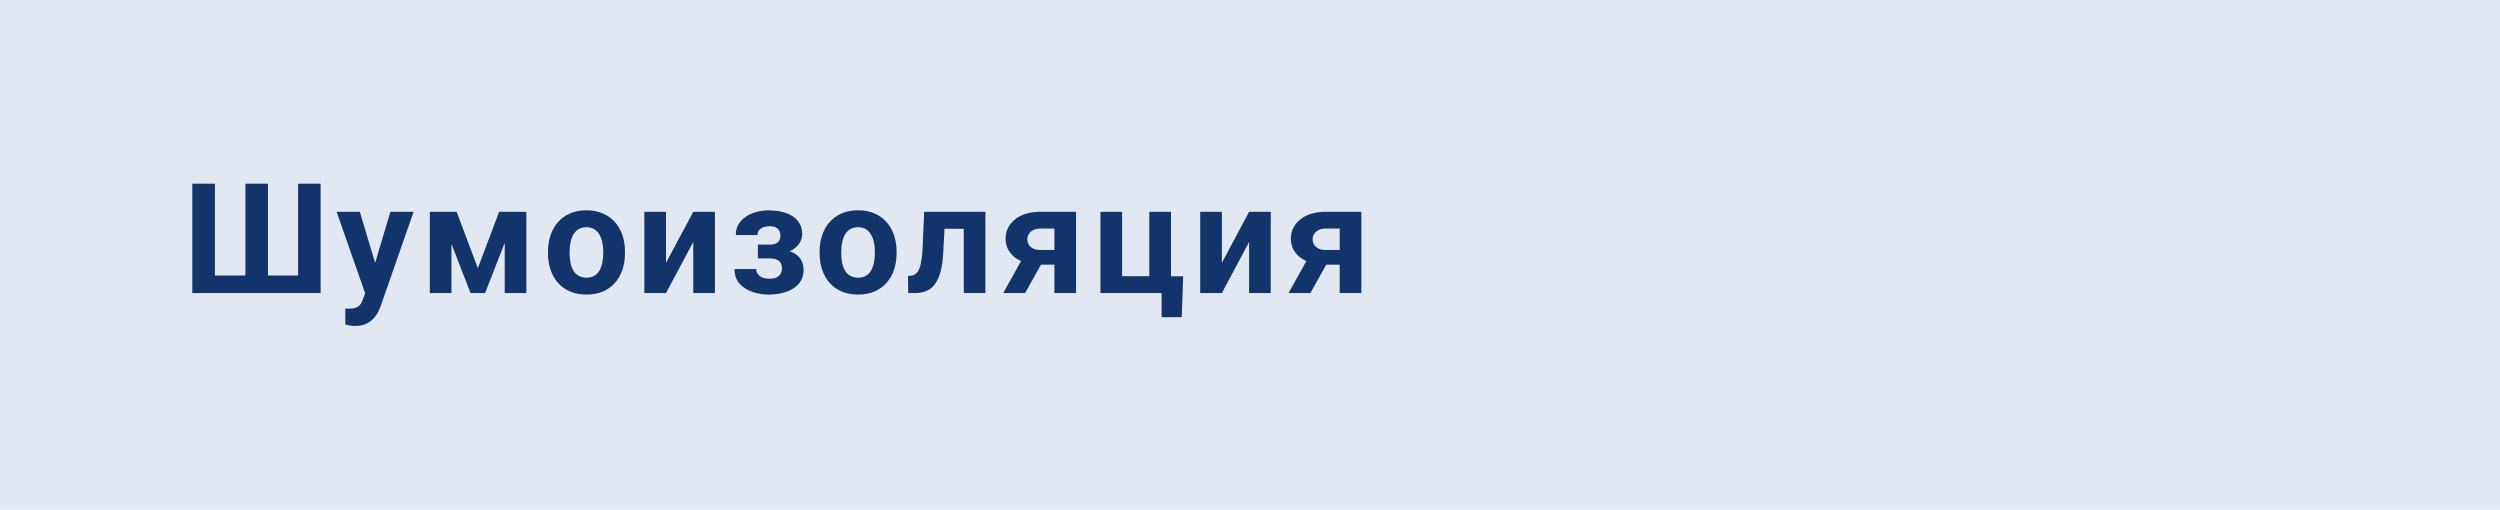 <?xml version="1.0" encoding="UTF-8"?> <svg xmlns="http://www.w3.org/2000/svg" width="260" height="53" viewBox="0 0 260 53" fill="none"><rect width="260" height="53" fill="#E1E8F2"></rect><path d="M20 19.105H22.352V28.652H25.523V19.105H27.867V28.652H31.008V19.105H33.344V30.48H20V19.105Z" fill="#12346A"></path><path d="M38.359 29.527L40.601 22.027H43.015L39.617 31.754C39.544 31.967 39.445 32.197 39.32 32.441C39.2 32.686 39.036 32.918 38.828 33.137C38.624 33.361 38.367 33.543 38.054 33.684C37.747 33.824 37.369 33.895 36.921 33.895C36.708 33.895 36.533 33.882 36.398 33.855C36.262 33.829 36.101 33.793 35.913 33.746V32.098C35.971 32.098 36.031 32.098 36.093 32.098C36.156 32.103 36.215 32.105 36.273 32.105C36.57 32.105 36.812 32.072 36.999 32.004C37.187 31.936 37.338 31.832 37.453 31.691C37.567 31.556 37.658 31.379 37.726 31.16L38.359 29.527ZM37.421 22.027L39.257 28.152L39.578 30.535L38.046 30.699L35.007 22.027H37.421Z" fill="#12346A"></path><path d="M49.694 27.895L51.913 22.027H53.749L50.452 30.48H48.936L45.655 22.027H47.491L49.694 27.895ZM46.952 22.027V30.48H44.702V22.027H46.952ZM52.491 30.48V22.027H54.741V30.48H52.491Z" fill="#12346A"></path><path d="M56.99 26.34V26.176C56.99 25.556 57.079 24.986 57.256 24.465C57.433 23.939 57.691 23.483 58.029 23.098C58.368 22.712 58.785 22.413 59.279 22.199C59.774 21.98 60.342 21.871 60.983 21.871C61.623 21.871 62.193 21.98 62.693 22.199C63.193 22.413 63.613 22.712 63.951 23.098C64.295 23.483 64.555 23.939 64.733 24.465C64.91 24.986 64.998 25.556 64.998 26.176V26.34C64.998 26.954 64.91 27.525 64.733 28.051C64.555 28.572 64.295 29.027 63.951 29.418C63.613 29.803 63.196 30.103 62.701 30.316C62.206 30.53 61.639 30.637 60.998 30.637C60.358 30.637 59.787 30.53 59.287 30.316C58.792 30.103 58.373 29.803 58.029 29.418C57.691 29.027 57.433 28.572 57.256 28.051C57.079 27.525 56.99 26.954 56.99 26.34ZM59.24 26.176V26.34C59.24 26.694 59.272 27.025 59.334 27.332C59.397 27.639 59.495 27.91 59.631 28.145C59.772 28.374 59.954 28.553 60.178 28.684C60.402 28.814 60.675 28.879 60.998 28.879C61.311 28.879 61.579 28.814 61.803 28.684C62.027 28.553 62.206 28.374 62.342 28.145C62.477 27.91 62.576 27.639 62.639 27.332C62.706 27.025 62.74 26.694 62.74 26.34V26.176C62.74 25.832 62.706 25.509 62.639 25.207C62.576 24.9 62.475 24.629 62.334 24.395C62.199 24.155 62.019 23.967 61.795 23.832C61.571 23.697 61.3 23.629 60.983 23.629C60.665 23.629 60.394 23.697 60.17 23.832C59.951 23.967 59.772 24.155 59.631 24.395C59.495 24.629 59.397 24.9 59.334 25.207C59.272 25.509 59.24 25.832 59.24 26.176Z" fill="#12346A"></path><path d="M69.263 27.34L72.099 22.027H74.349V30.48H72.099V25.16L69.263 30.48H67.013V22.027H69.263V27.34Z" fill="#12346A"></path><path d="M80.489 26.449H78.817V25.441H80.013C80.294 25.441 80.518 25.402 80.684 25.324C80.856 25.246 80.979 25.137 81.052 24.996C81.13 24.85 81.169 24.686 81.169 24.504C81.169 24.342 81.135 24.189 81.067 24.043C81.005 23.892 80.89 23.77 80.723 23.676C80.562 23.577 80.333 23.527 80.036 23.527C79.791 23.527 79.572 23.564 79.38 23.637C79.192 23.71 79.044 23.816 78.934 23.957C78.83 24.092 78.778 24.256 78.778 24.449H76.52C76.52 23.913 76.674 23.454 76.981 23.074C77.288 22.689 77.7 22.395 78.216 22.191C78.731 21.983 79.296 21.879 79.911 21.879C80.447 21.879 80.932 21.934 81.364 22.043C81.796 22.147 82.166 22.303 82.473 22.512C82.781 22.72 83.015 22.978 83.177 23.285C83.343 23.587 83.427 23.939 83.427 24.34C83.427 24.626 83.359 24.897 83.223 25.152C83.088 25.408 82.893 25.634 82.638 25.832C82.382 26.025 82.072 26.176 81.708 26.285C81.348 26.395 80.942 26.449 80.489 26.449ZM78.817 25.887H80.489C80.994 25.887 81.437 25.936 81.817 26.035C82.203 26.129 82.525 26.27 82.786 26.457C83.046 26.645 83.242 26.876 83.372 27.152C83.507 27.423 83.575 27.736 83.575 28.09C83.575 28.491 83.487 28.85 83.309 29.168C83.132 29.48 82.88 29.746 82.552 29.965C82.223 30.184 81.835 30.35 81.388 30.465C80.94 30.579 80.447 30.637 79.911 30.637C79.338 30.637 78.781 30.543 78.239 30.355C77.697 30.168 77.252 29.879 76.903 29.488C76.559 29.098 76.388 28.595 76.388 27.98H78.645C78.645 28.158 78.697 28.324 78.802 28.48C78.906 28.637 79.062 28.762 79.27 28.855C79.479 28.944 79.737 28.988 80.044 28.988C80.351 28.988 80.598 28.939 80.786 28.84C80.973 28.741 81.109 28.611 81.192 28.449C81.281 28.283 81.325 28.111 81.325 27.934C81.325 27.684 81.275 27.48 81.177 27.324C81.083 27.168 80.937 27.053 80.739 26.98C80.546 26.908 80.304 26.871 80.013 26.871H78.817V25.887Z" fill="#12346A"></path><path d="M85.238 26.34V26.176C85.238 25.556 85.327 24.986 85.504 24.465C85.681 23.939 85.939 23.483 86.278 23.098C86.616 22.712 87.033 22.413 87.528 22.199C88.022 21.98 88.59 21.871 89.231 21.871C89.871 21.871 90.442 21.98 90.942 22.199C91.442 22.413 91.861 22.712 92.199 23.098C92.543 23.483 92.803 23.939 92.981 24.465C93.158 24.986 93.246 25.556 93.246 26.176V26.34C93.246 26.954 93.158 27.525 92.981 28.051C92.803 28.572 92.543 29.027 92.199 29.418C91.861 29.803 91.444 30.103 90.949 30.316C90.455 30.53 89.887 30.637 89.246 30.637C88.606 30.637 88.035 30.53 87.535 30.316C87.04 30.103 86.621 29.803 86.278 29.418C85.939 29.027 85.681 28.572 85.504 28.051C85.327 27.525 85.238 26.954 85.238 26.34ZM87.488 26.176V26.34C87.488 26.694 87.52 27.025 87.582 27.332C87.645 27.639 87.744 27.91 87.879 28.145C88.02 28.374 88.202 28.553 88.426 28.684C88.65 28.814 88.923 28.879 89.246 28.879C89.559 28.879 89.827 28.814 90.051 28.684C90.275 28.553 90.455 28.374 90.59 28.145C90.725 27.91 90.824 27.639 90.887 27.332C90.955 27.025 90.988 26.694 90.988 26.34V26.176C90.988 25.832 90.955 25.509 90.887 25.207C90.824 24.9 90.723 24.629 90.582 24.395C90.447 24.155 90.267 23.967 90.043 23.832C89.819 23.697 89.548 23.629 89.231 23.629C88.913 23.629 88.642 23.697 88.418 23.832C88.199 23.967 88.02 24.155 87.879 24.395C87.744 24.629 87.645 24.9 87.582 25.207C87.52 25.509 87.488 25.832 87.488 26.176Z" fill="#12346A"></path><path d="M100.832 22.027V23.793H96.675V22.027H100.832ZM102.48 22.027V30.48H100.23V22.027H102.48ZM96.113 22.027H98.324L98.097 26.293C98.066 26.902 98.001 27.439 97.902 27.902C97.803 28.366 97.67 28.762 97.503 29.09C97.342 29.418 97.147 29.686 96.918 29.895C96.694 30.098 96.43 30.246 96.128 30.34C95.832 30.434 95.503 30.48 95.144 30.48H94.457L94.433 28.707L94.722 28.676C94.889 28.66 95.035 28.613 95.16 28.535C95.29 28.452 95.399 28.335 95.488 28.184C95.582 28.027 95.66 27.832 95.722 27.598C95.785 27.358 95.834 27.077 95.871 26.754C95.912 26.431 95.941 26.059 95.957 25.637L96.113 22.027Z" fill="#12346A"></path><path d="M106.683 26.262H108.964L106.612 30.48H104.339L106.683 26.262ZM108.198 22.027H111.909V30.48H109.659V23.77H108.198C107.891 23.77 107.636 23.827 107.433 23.941C107.229 24.051 107.078 24.194 106.979 24.371C106.886 24.543 106.839 24.72 106.839 24.902C106.839 25.079 106.886 25.251 106.979 25.418C107.073 25.585 107.219 25.723 107.417 25.832C107.615 25.941 107.862 25.996 108.159 25.996H110.495V27.527H108.159C107.602 27.527 107.102 27.46 106.659 27.324C106.222 27.189 105.847 27.001 105.534 26.762C105.227 26.517 104.99 26.233 104.823 25.91C104.662 25.582 104.581 25.223 104.581 24.832C104.581 24.426 104.664 24.053 104.831 23.715C104.998 23.376 105.237 23.079 105.55 22.824C105.862 22.569 106.24 22.374 106.683 22.238C107.13 22.098 107.636 22.027 108.198 22.027Z" fill="#12346A"></path><path d="M114.448 30.48V22.027H116.698V28.723H119.526V22.027H121.783V30.48H114.448ZM123.049 28.73L122.901 32.988H120.807V30.48H119.862V28.73H123.049Z" fill="#12346A"></path><path d="M127.072 27.34L129.908 22.027H132.158V30.48H129.908V25.16L127.072 30.48H124.822V22.027H127.072V27.34Z" fill="#12346A"></path><path d="M136.353 26.262H138.634L136.282 30.48H134.009L136.353 26.262ZM137.868 22.027H141.579V30.48H139.329V23.77H137.868C137.561 23.77 137.306 23.827 137.103 23.941C136.899 24.051 136.748 24.194 136.649 24.371C136.556 24.543 136.509 24.72 136.509 24.902C136.509 25.079 136.556 25.251 136.649 25.418C136.743 25.585 136.889 25.723 137.087 25.832C137.285 25.941 137.532 25.996 137.829 25.996H140.165V27.527H137.829C137.272 27.527 136.772 27.46 136.329 27.324C135.892 27.189 135.517 27.001 135.204 26.762C134.897 26.517 134.66 26.233 134.493 25.91C134.332 25.582 134.251 25.223 134.251 24.832C134.251 24.426 134.334 24.053 134.501 23.715C134.668 23.376 134.907 23.079 135.22 22.824C135.532 22.569 135.91 22.374 136.353 22.238C136.8 22.098 137.306 22.027 137.868 22.027Z" fill="#12346A"></path></svg> 